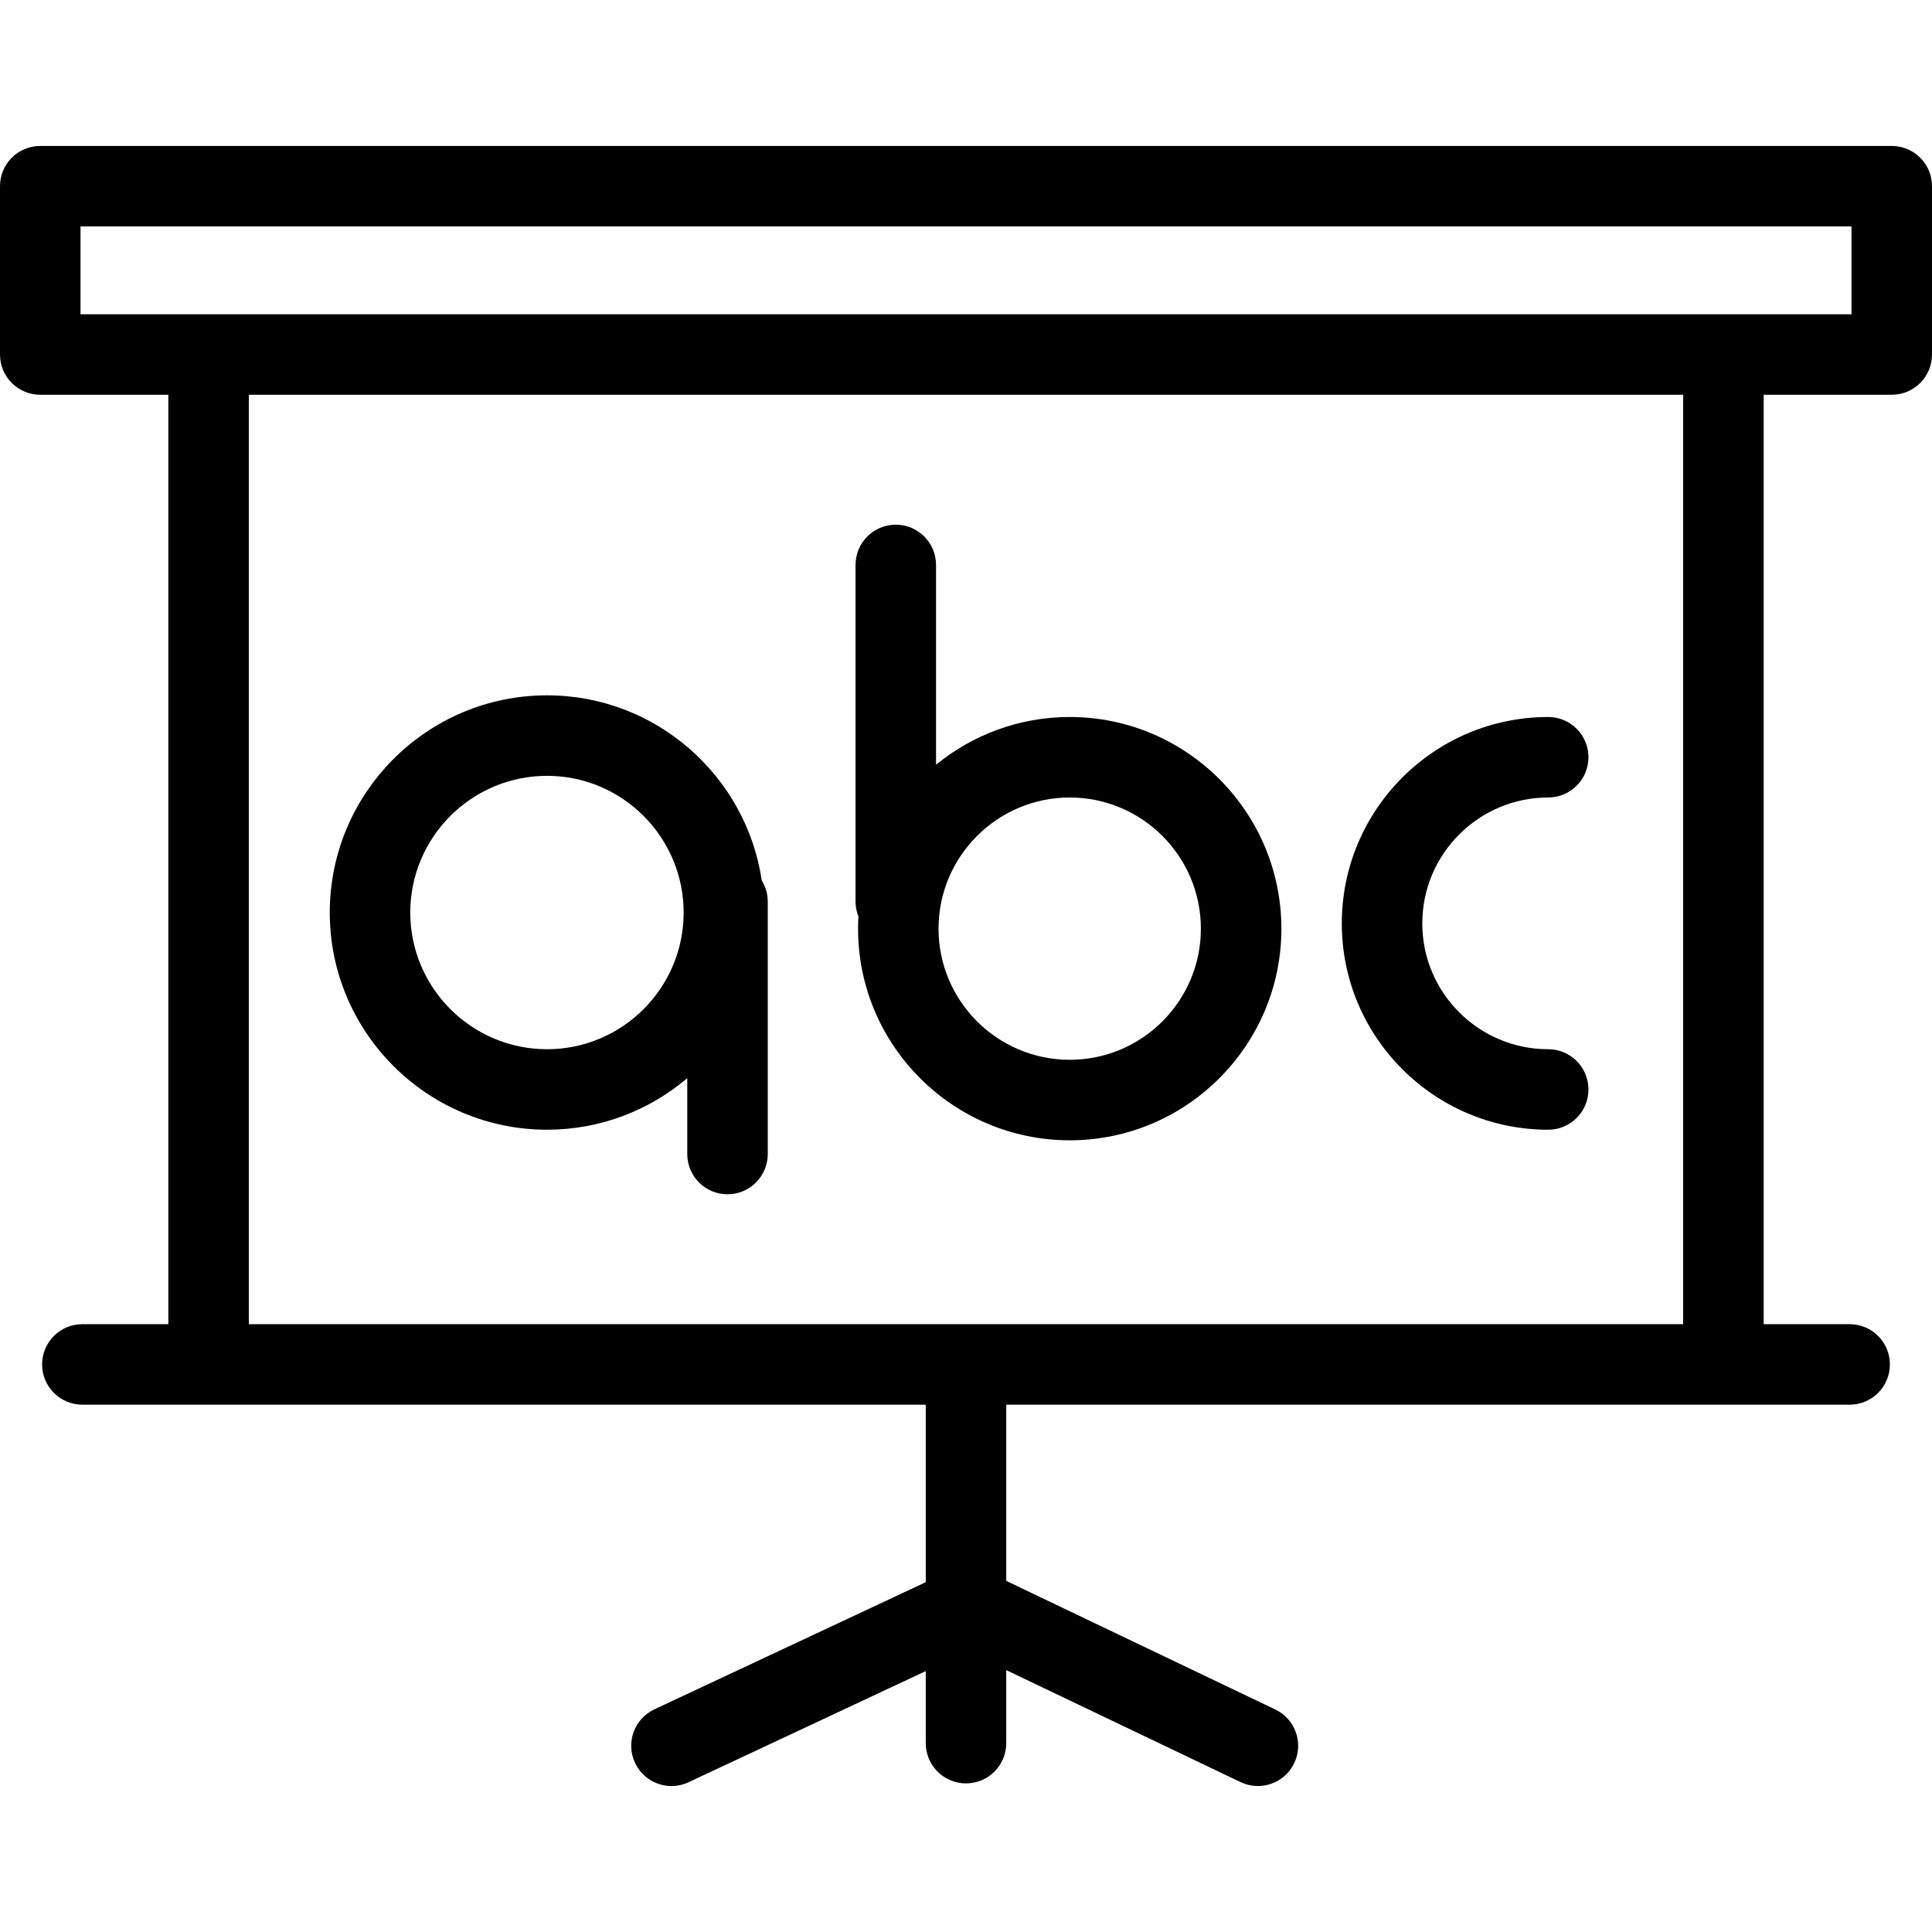 <?xml version="1.0" encoding="iso-8859-1"?>
<!-- Uploaded to: SVG Repo, www.svgrepo.com, Generator: SVG Repo Mixer Tools -->
<svg fill="#000000" height="800px" width="800px" version="1.1" id="Layer_1" xmlns="http://www.w3.org/2000/svg" xmlns:xlink="http://www.w3.org/1999/xlink" 
	 viewBox="0 0 480 480" xml:space="preserve">
<g>
	<g>
		<g>
			<path d="M135.908,172.752c-29.764,0-53.979,24.211-53.979,53.971c0.001,29.751,24.216,53.953,53.98,53.953
				c13.273,0,25.433-4.829,34.839-12.81v18.851c0,5.523,4.477,10,10,10c5.523,0,10-4.477,10-10v-62.73
				c0-1.921-0.551-3.71-1.491-5.234C185.394,192.759,162.945,172.752,135.908,172.752z M135.909,260.677
				c-18.736,0-33.979-15.231-33.979-33.952c0-18.732,15.243-33.971,33.979-33.971c18.715,0,33.941,15.239,33.941,33.971
				C169.85,245.446,154.624,260.677,135.909,260.677z"/>
			<path d="M265.778,178.136c-12.59,0-24.158,4.45-33.223,11.853v-49.631c0-5.523-4.477-10-10-10c-5.523,0-10,4.477-10,10v83.63
				c0,1.309,0.258,2.555,0.716,3.701c-0.058,1.006-0.094,2.017-0.094,3.037c0,28.992,23.597,52.578,52.601,52.578
				c28.992,0,52.578-23.586,52.578-52.578C318.356,201.728,294.77,178.136,265.778,178.136z M265.778,263.304
				c-17.976,0-32.601-14.614-32.601-32.578c0-17.97,14.625-32.59,32.601-32.59c17.964,0,32.578,14.62,32.578,32.59
				C298.356,248.69,283.742,263.304,265.778,263.304z"/>
			<path d="M384.648,198.136c5.523,0,10-4.477,10-10s-4.477-10-10-10c-28.278,0-51.283,23.005-51.283,51.283
				c0,28.264,23.006,51.257,51.283,51.257c5.523,0,10-4.477,10-10s-4.477-10-10-10c-17.249,0-31.283-14.022-31.283-31.257
				C353.365,212.17,367.399,198.136,384.648,198.136z"/>
			<path d="M470,36.262H10c-5.523,0-10,4.477-10,10v41.815c0,5.523,4.477,10,10,10h31.822v230.911H20.459c-5.523,0-10,4.477-10,10
				s4.477,10,10,10h31.363H230v44.105l-67.42,31.587c-5.001,2.343-7.156,8.297-4.813,13.298c1.701,3.629,5.302,5.76,9.063,5.76
				c1.42,0,2.864-0.305,4.236-0.947L230,415.18v17.897c0,5.523,4.477,10,10,10s10-4.477,10-10v-18.141l58.214,27.822
				c4.981,2.381,10.953,0.273,13.334-4.711c2.381-4.983,0.272-10.953-4.71-13.334L250,392.769v-43.781h178.178h31.363
				c5.523,0,10-4.477,10-10s-4.477-10-10-10h-21.363V98.077H470c5.523,0,10-4.477,10-10V46.262
				C480,40.739,475.523,36.262,470,36.262z M61.822,328.988V98.077h356.355v230.911H61.822z M460,78.077h-31.822H51.822H20V56.262
				h440V78.077z"/>
		</g>
	</g>
</g>
</svg>